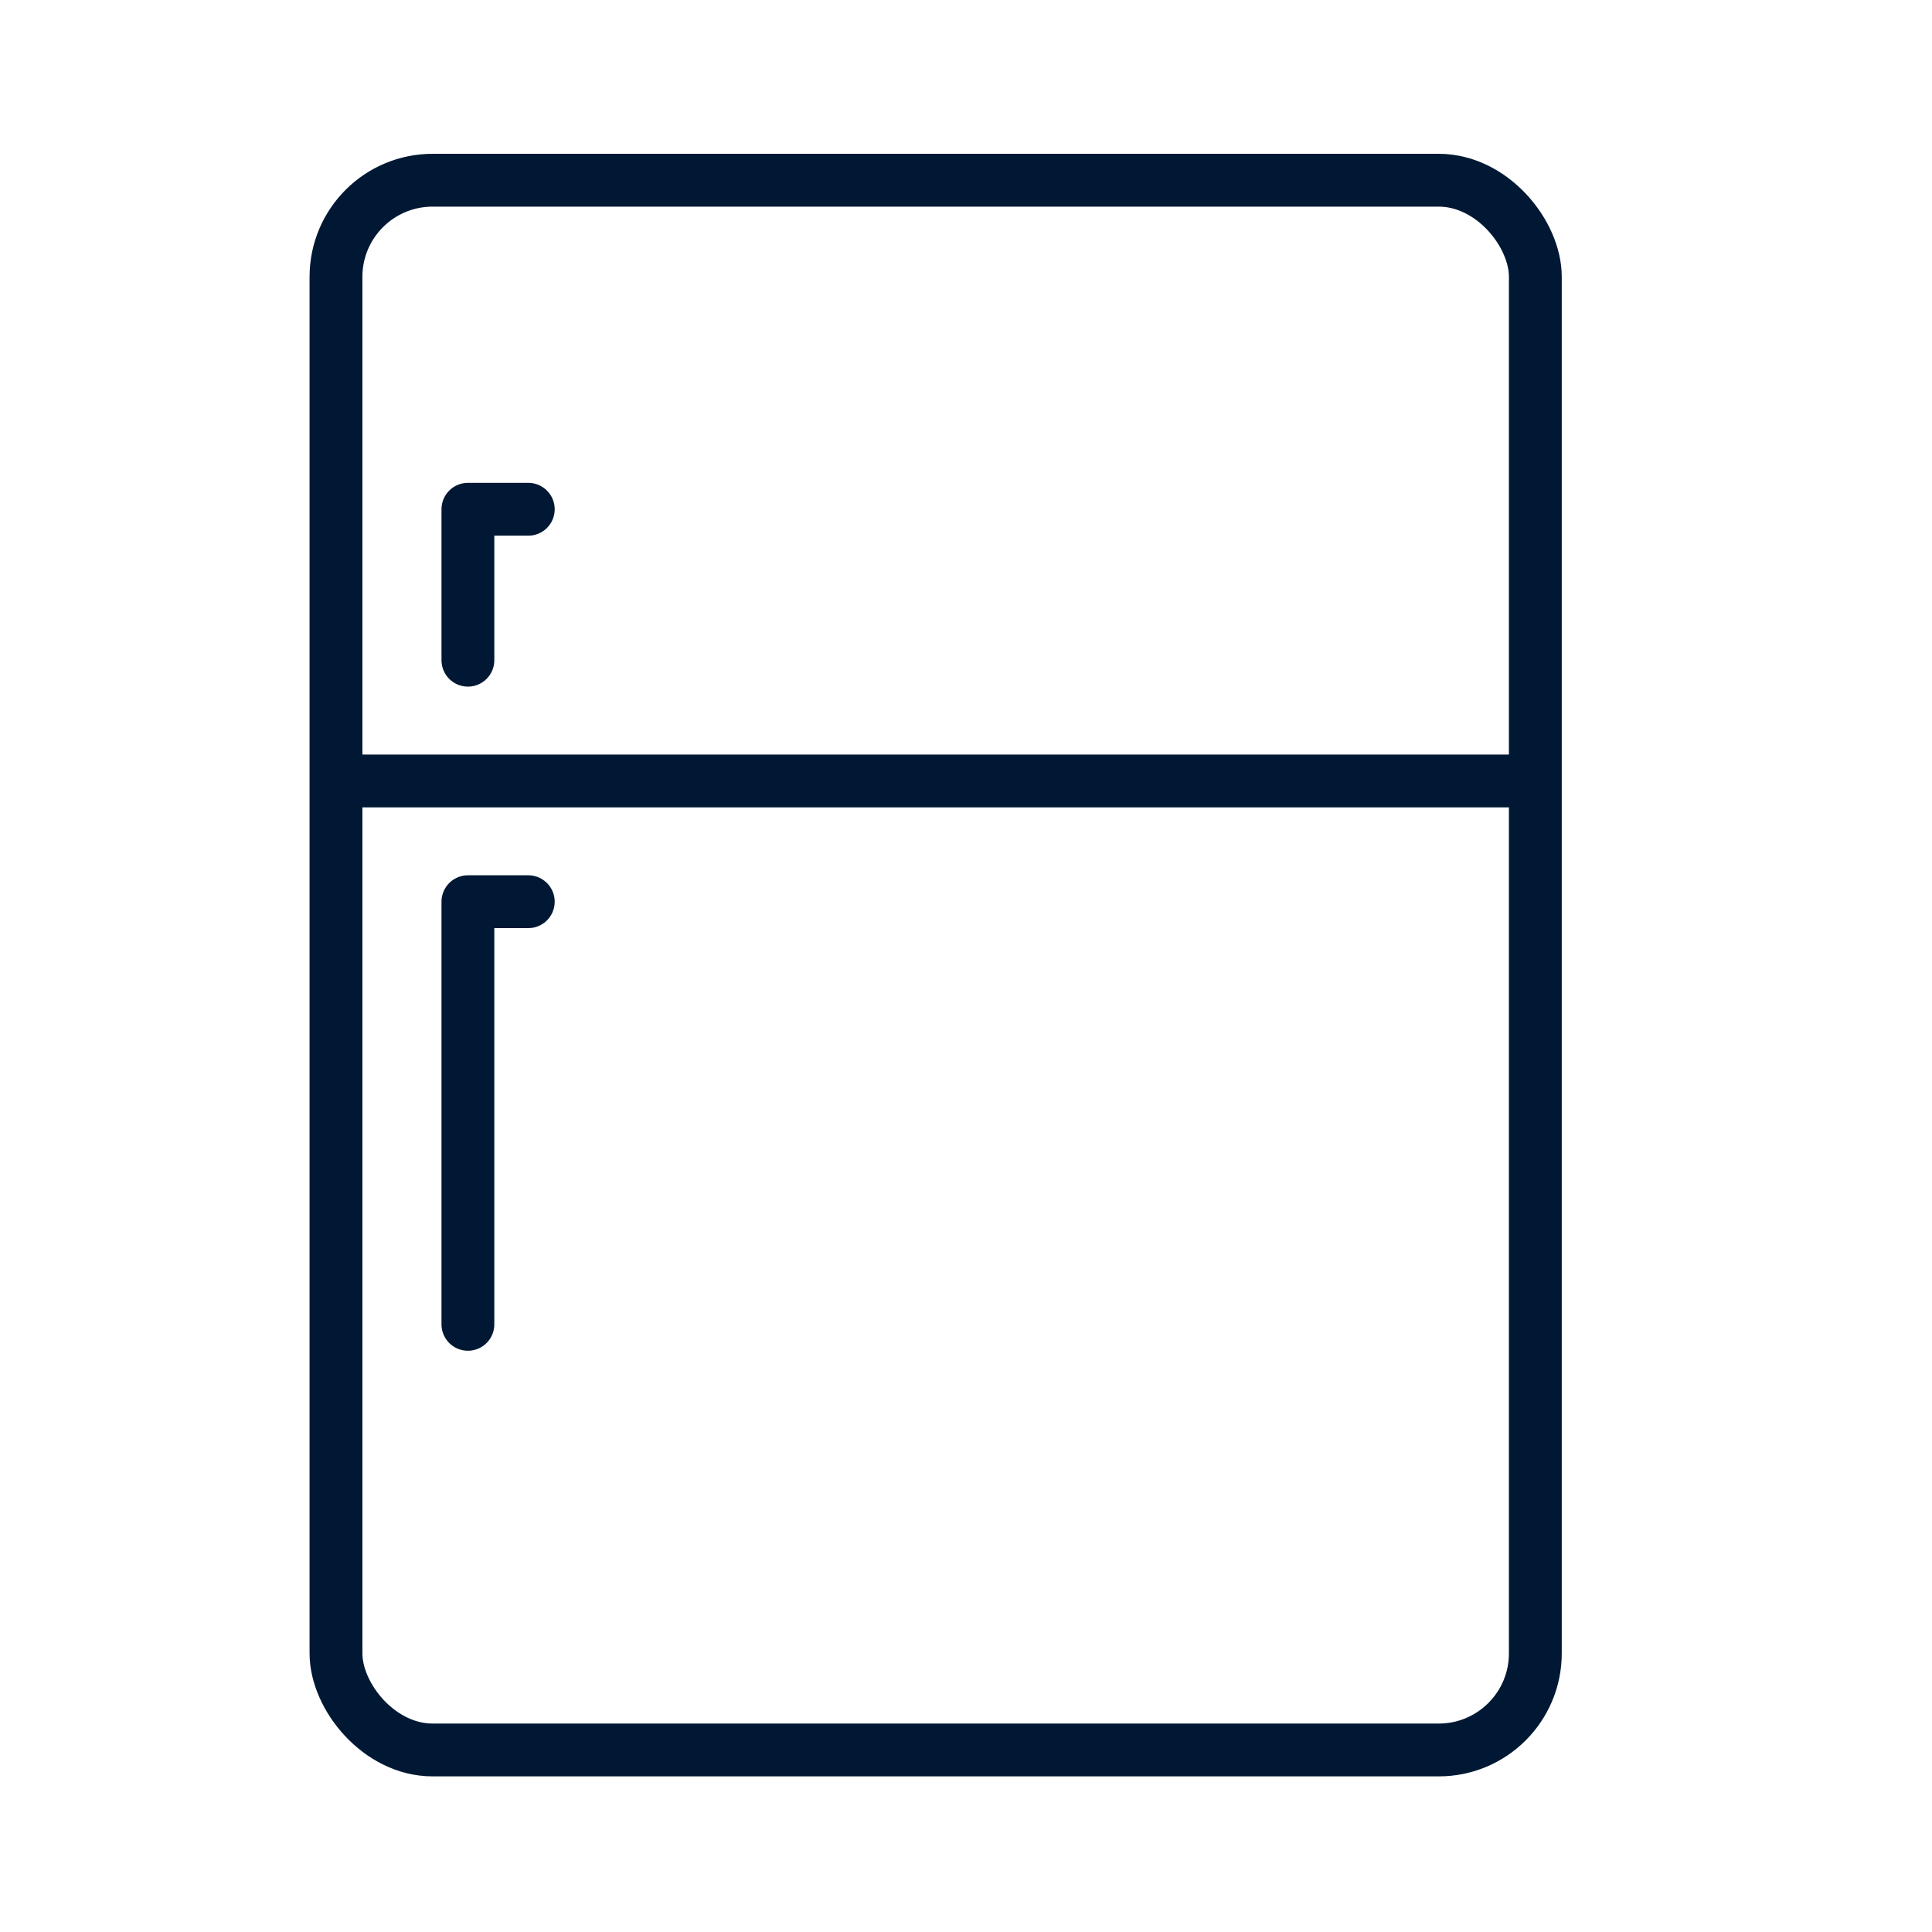 <svg xmlns="http://www.w3.org/2000/svg" viewBox="0 0 64 64"><defs><style>.cls-1,.cls-2,.cls-3{fill:none;}.cls-2,.cls-3{stroke:#001834;stroke-linejoin:round;stroke-width:1.75px;}.cls-3{stroke-linecap:round;}</style></defs><g id="FRAME"><rect class="cls-1" width="64" height="63.89"/></g><g id="ARTWORK"><g id="Fridge"><rect class="cls-2" x="11.13" y="5.97" width="39.73" height="52" rx="3.2"/><line class="cls-3" x1="11.5" y1="25.87" x2="50.5" y2="25.87"/><polyline class="cls-3" points="15.5 43.87 15.5 29.87 17.5 29.87"/><polyline class="cls-3" points="15.5 21.87 15.5 16.87 17.5 16.87"/></g></g></svg>